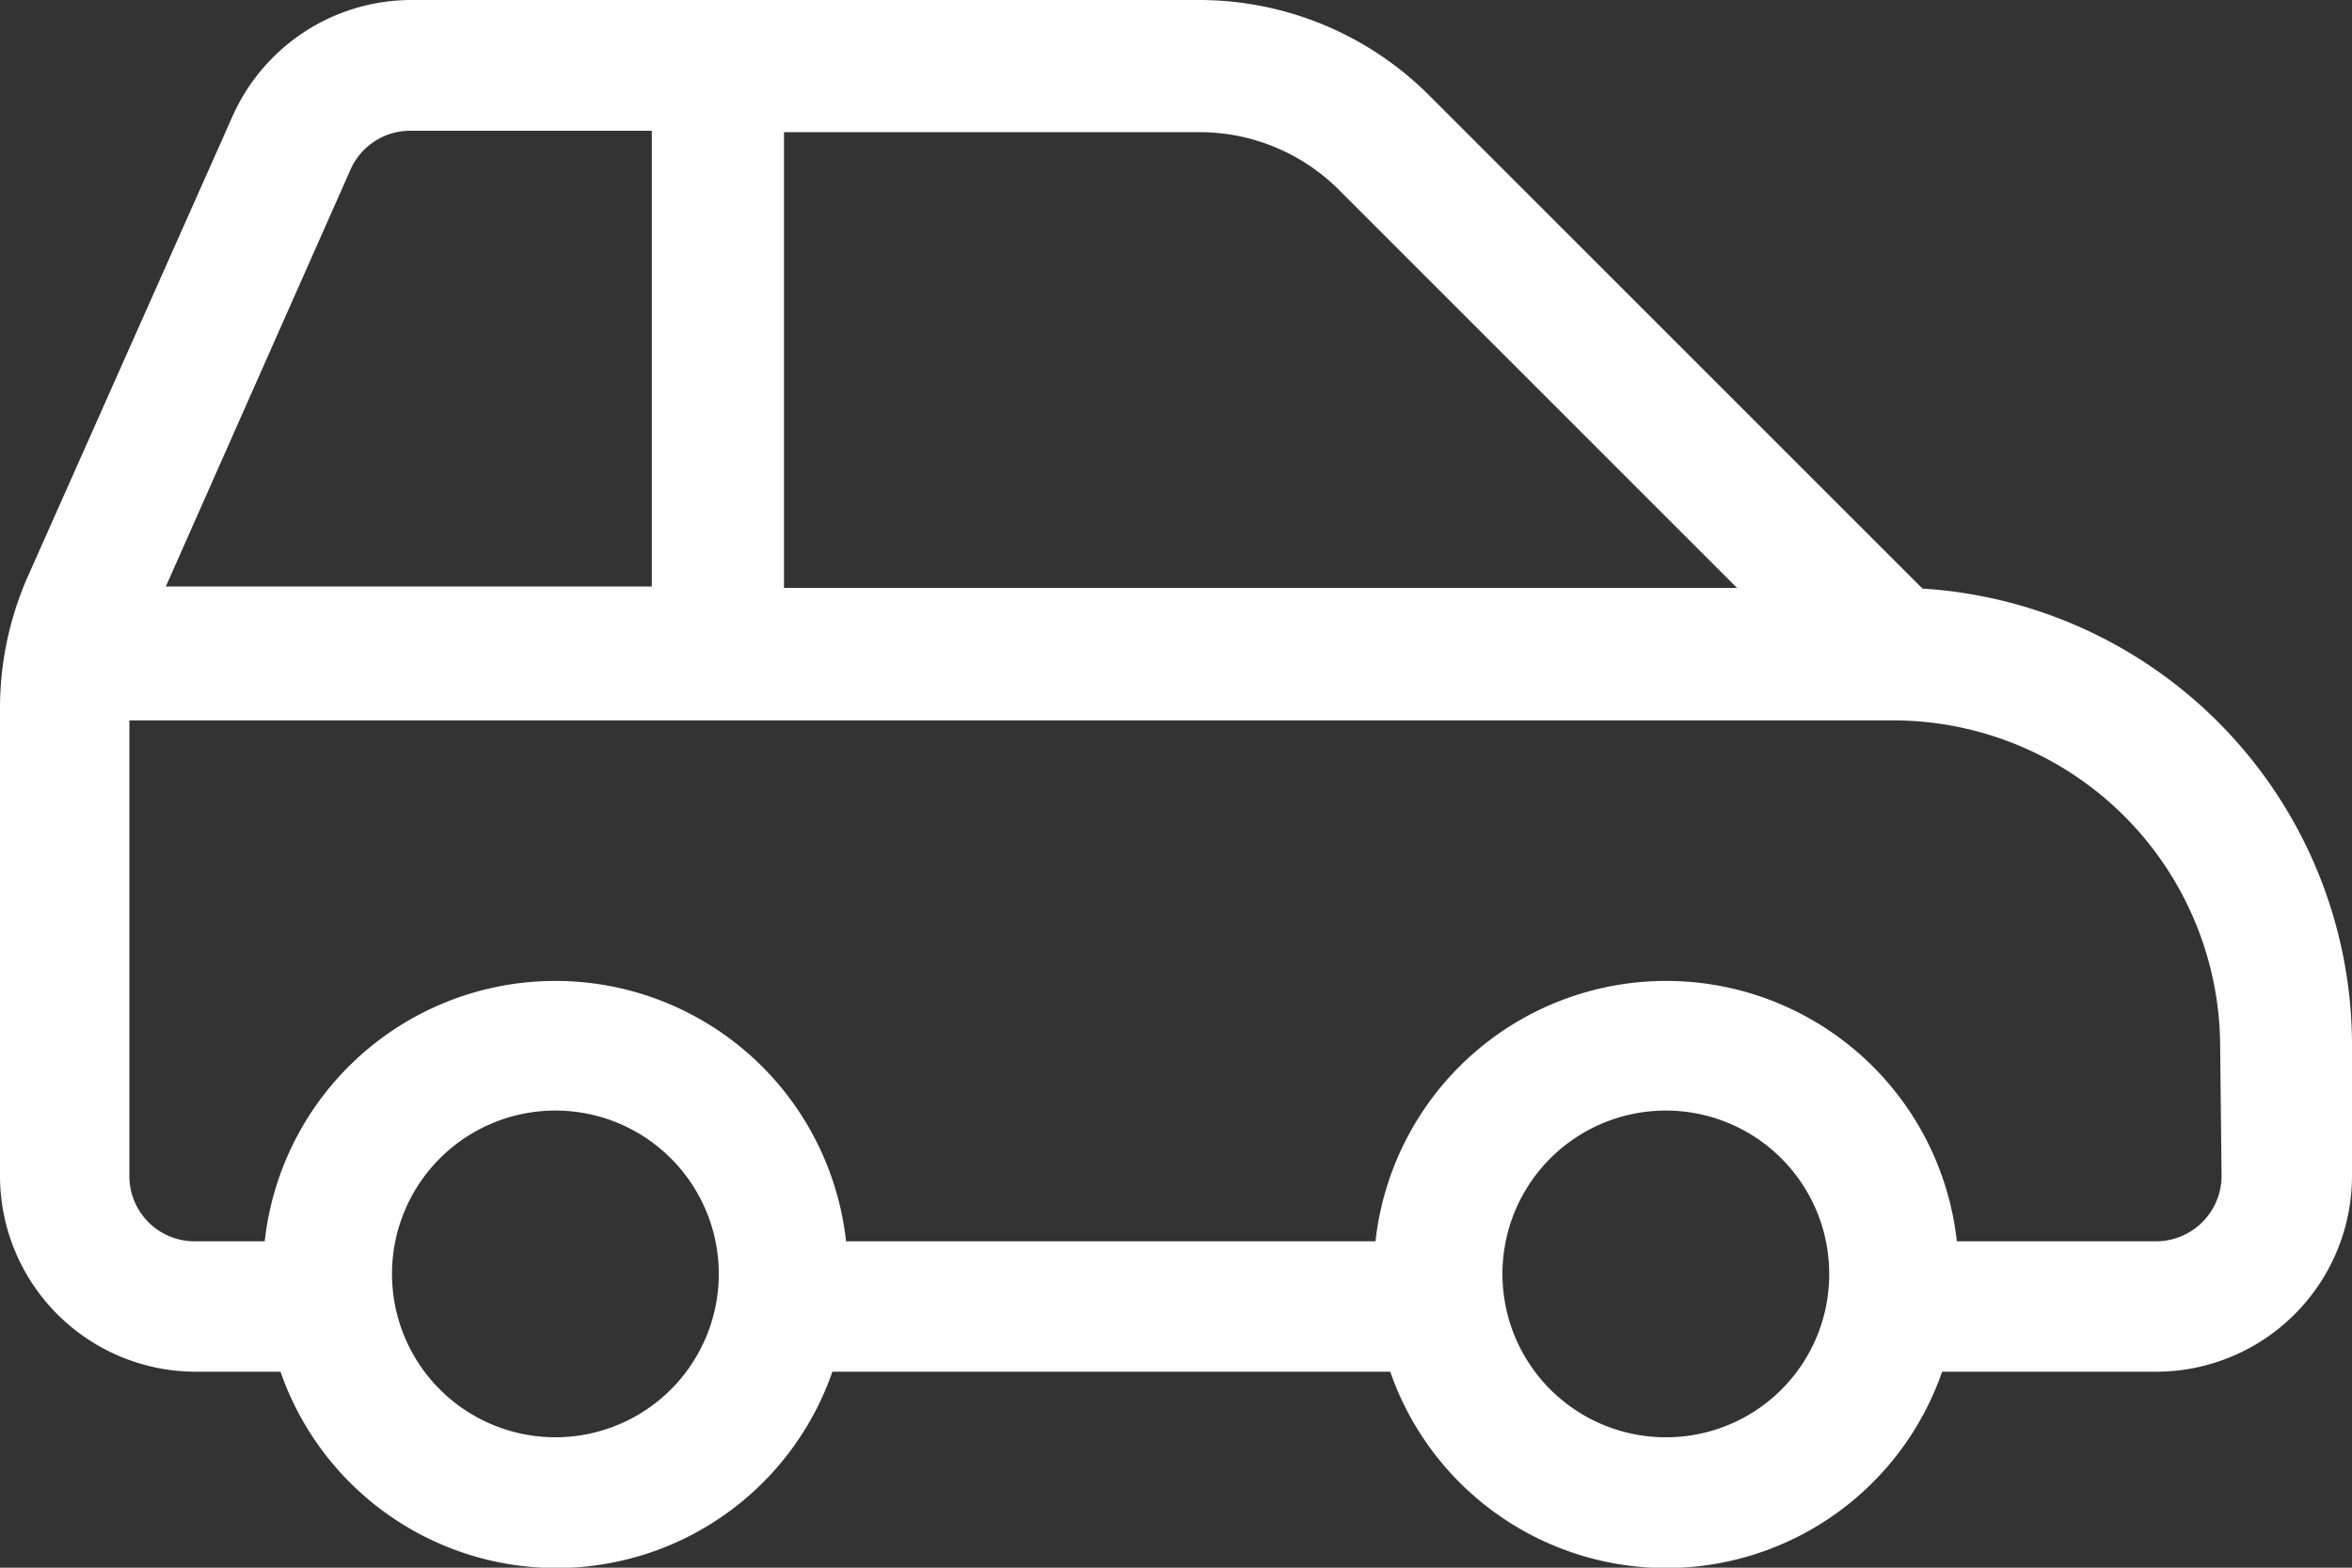 <svg xmlns="http://www.w3.org/2000/svg" viewBox="0 0 67.08 44.72"><rect x="0" y="0" width="67.08" height="44.72" fill="#333333" stroke="none"/><defs><style>.cls-1{fill:#fff;}</style></defs><g id="レイヤー_2" data-name="レイヤー 2"><g id="body"><path class="cls-1" d="M54.83,16.79,40.77,2.73A9.28,9.28,0,0,0,34.18,0H11.74A5.59,5.59,0,0,0,6.63,3.32L.8,16.43A9.31,9.31,0,0,0,0,20.22V33.54a5.59,5.59,0,0,0,5.59,5.59H8a8.33,8.33,0,0,0,15.74,0H39.65a8.33,8.33,0,0,0,15.74,0h6.1a5.59,5.59,0,0,0,5.59-5.59V29.81A13.06,13.06,0,0,0,54.83,16.79ZM38.13,5.36,49.54,16.77H22.36v-13H34.18A5.62,5.62,0,0,1,38.13,5.36ZM10,4.83a1.86,1.86,0,0,1,1.7-1.1h6.89v13H4.73ZM15.84,41a4.66,4.66,0,1,1,4.66-4.65A4.66,4.66,0,0,1,15.84,41Zm31.68,0a4.66,4.66,0,1,1,4.65-4.65A4.65,4.65,0,0,1,47.52,41Zm15.84-7.45a1.87,1.87,0,0,1-1.87,1.86H55.81a8.34,8.34,0,0,0-16.58,0H24.13a8.34,8.34,0,0,0-16.58,0h-2a1.86,1.86,0,0,1-1.86-1.86v-13H54a9.33,9.33,0,0,1,9.32,9.31Z"/></g></g></svg>